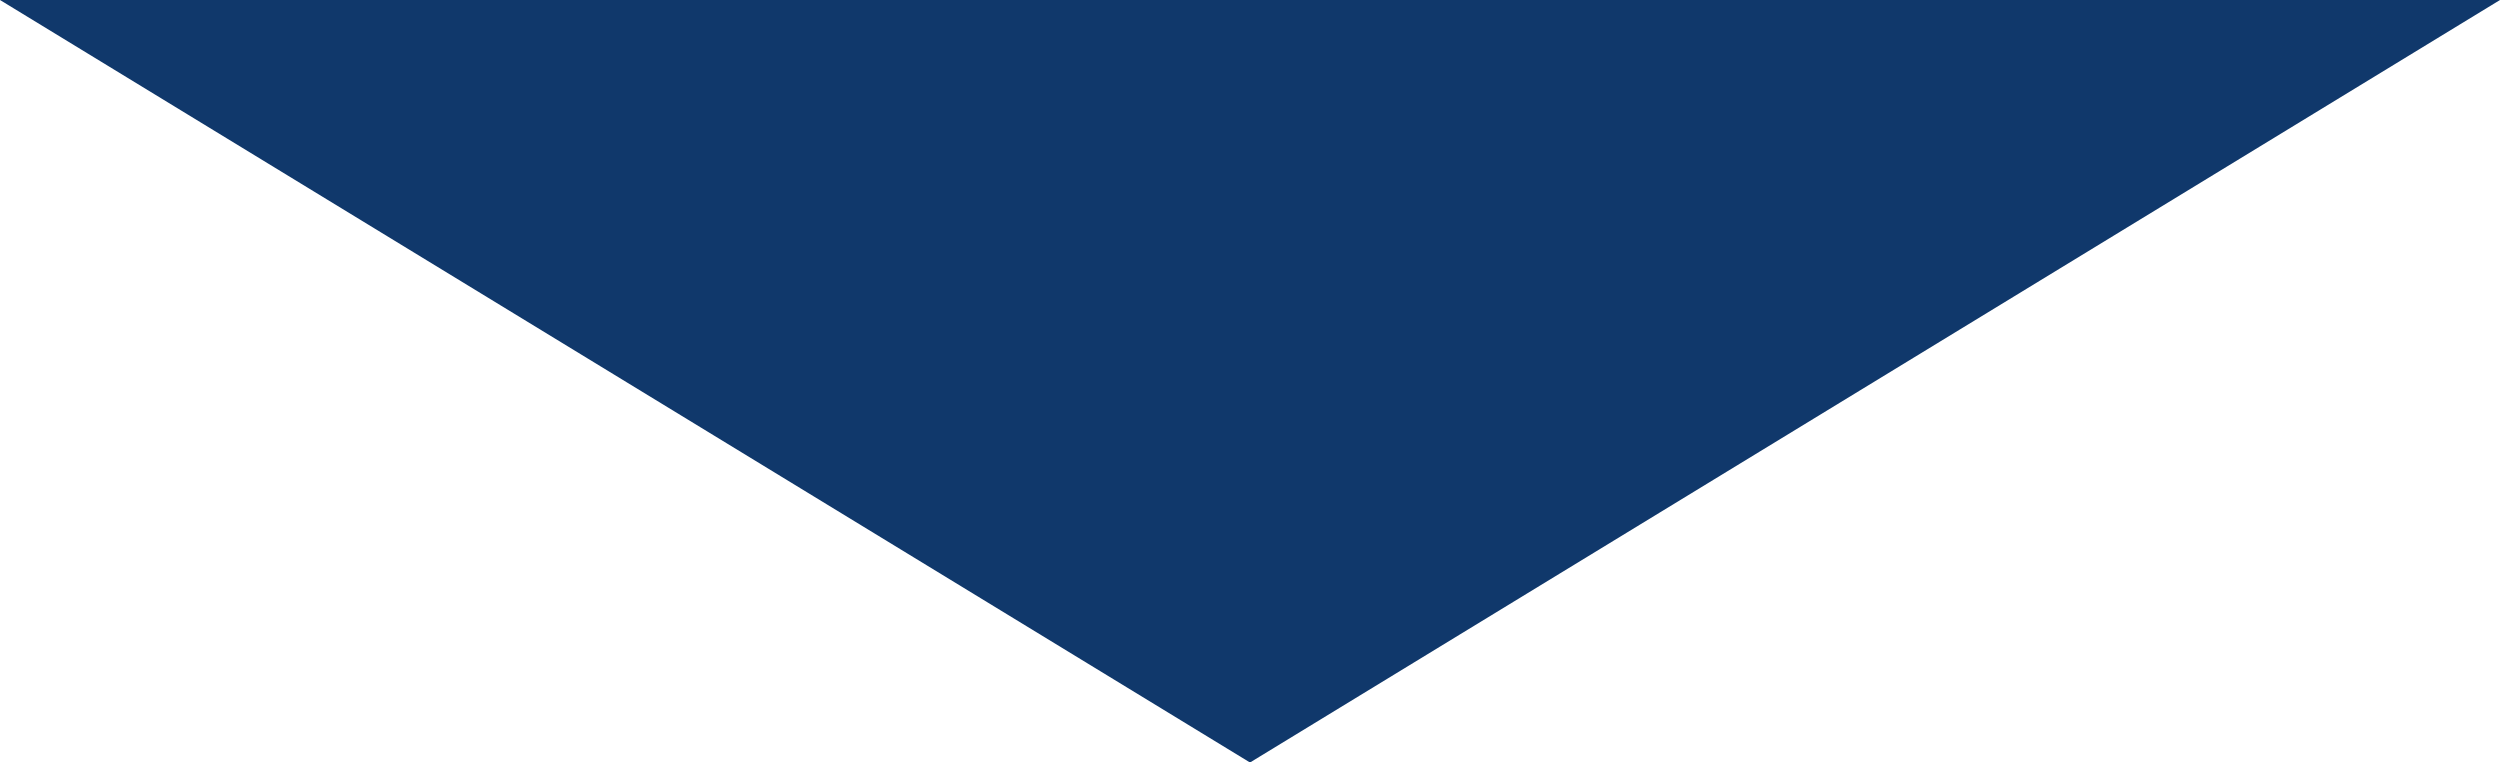 <?xml version="1.0" encoding="utf-8"?>
<!-- Generator: Adobe Illustrator 27.0.0, SVG Export Plug-In . SVG Version: 6.00 Build 0)  -->
<svg version="1.1" id="レイヤー_1" xmlns="http://www.w3.org/2000/svg" xmlns:xlink="http://www.w3.org/1999/xlink" x="0px"
	 y="0px" width="60px" height="18.3px" viewBox="0 0 60 18.3" style="enable-background:new 0 0 60 18.3;" xml:space="preserve">
<style type="text/css">
	.st0{fill:#10386B;}
</style>
<polygon class="st0" points="60,0 0,0 30,18.3 "/>
</svg>
